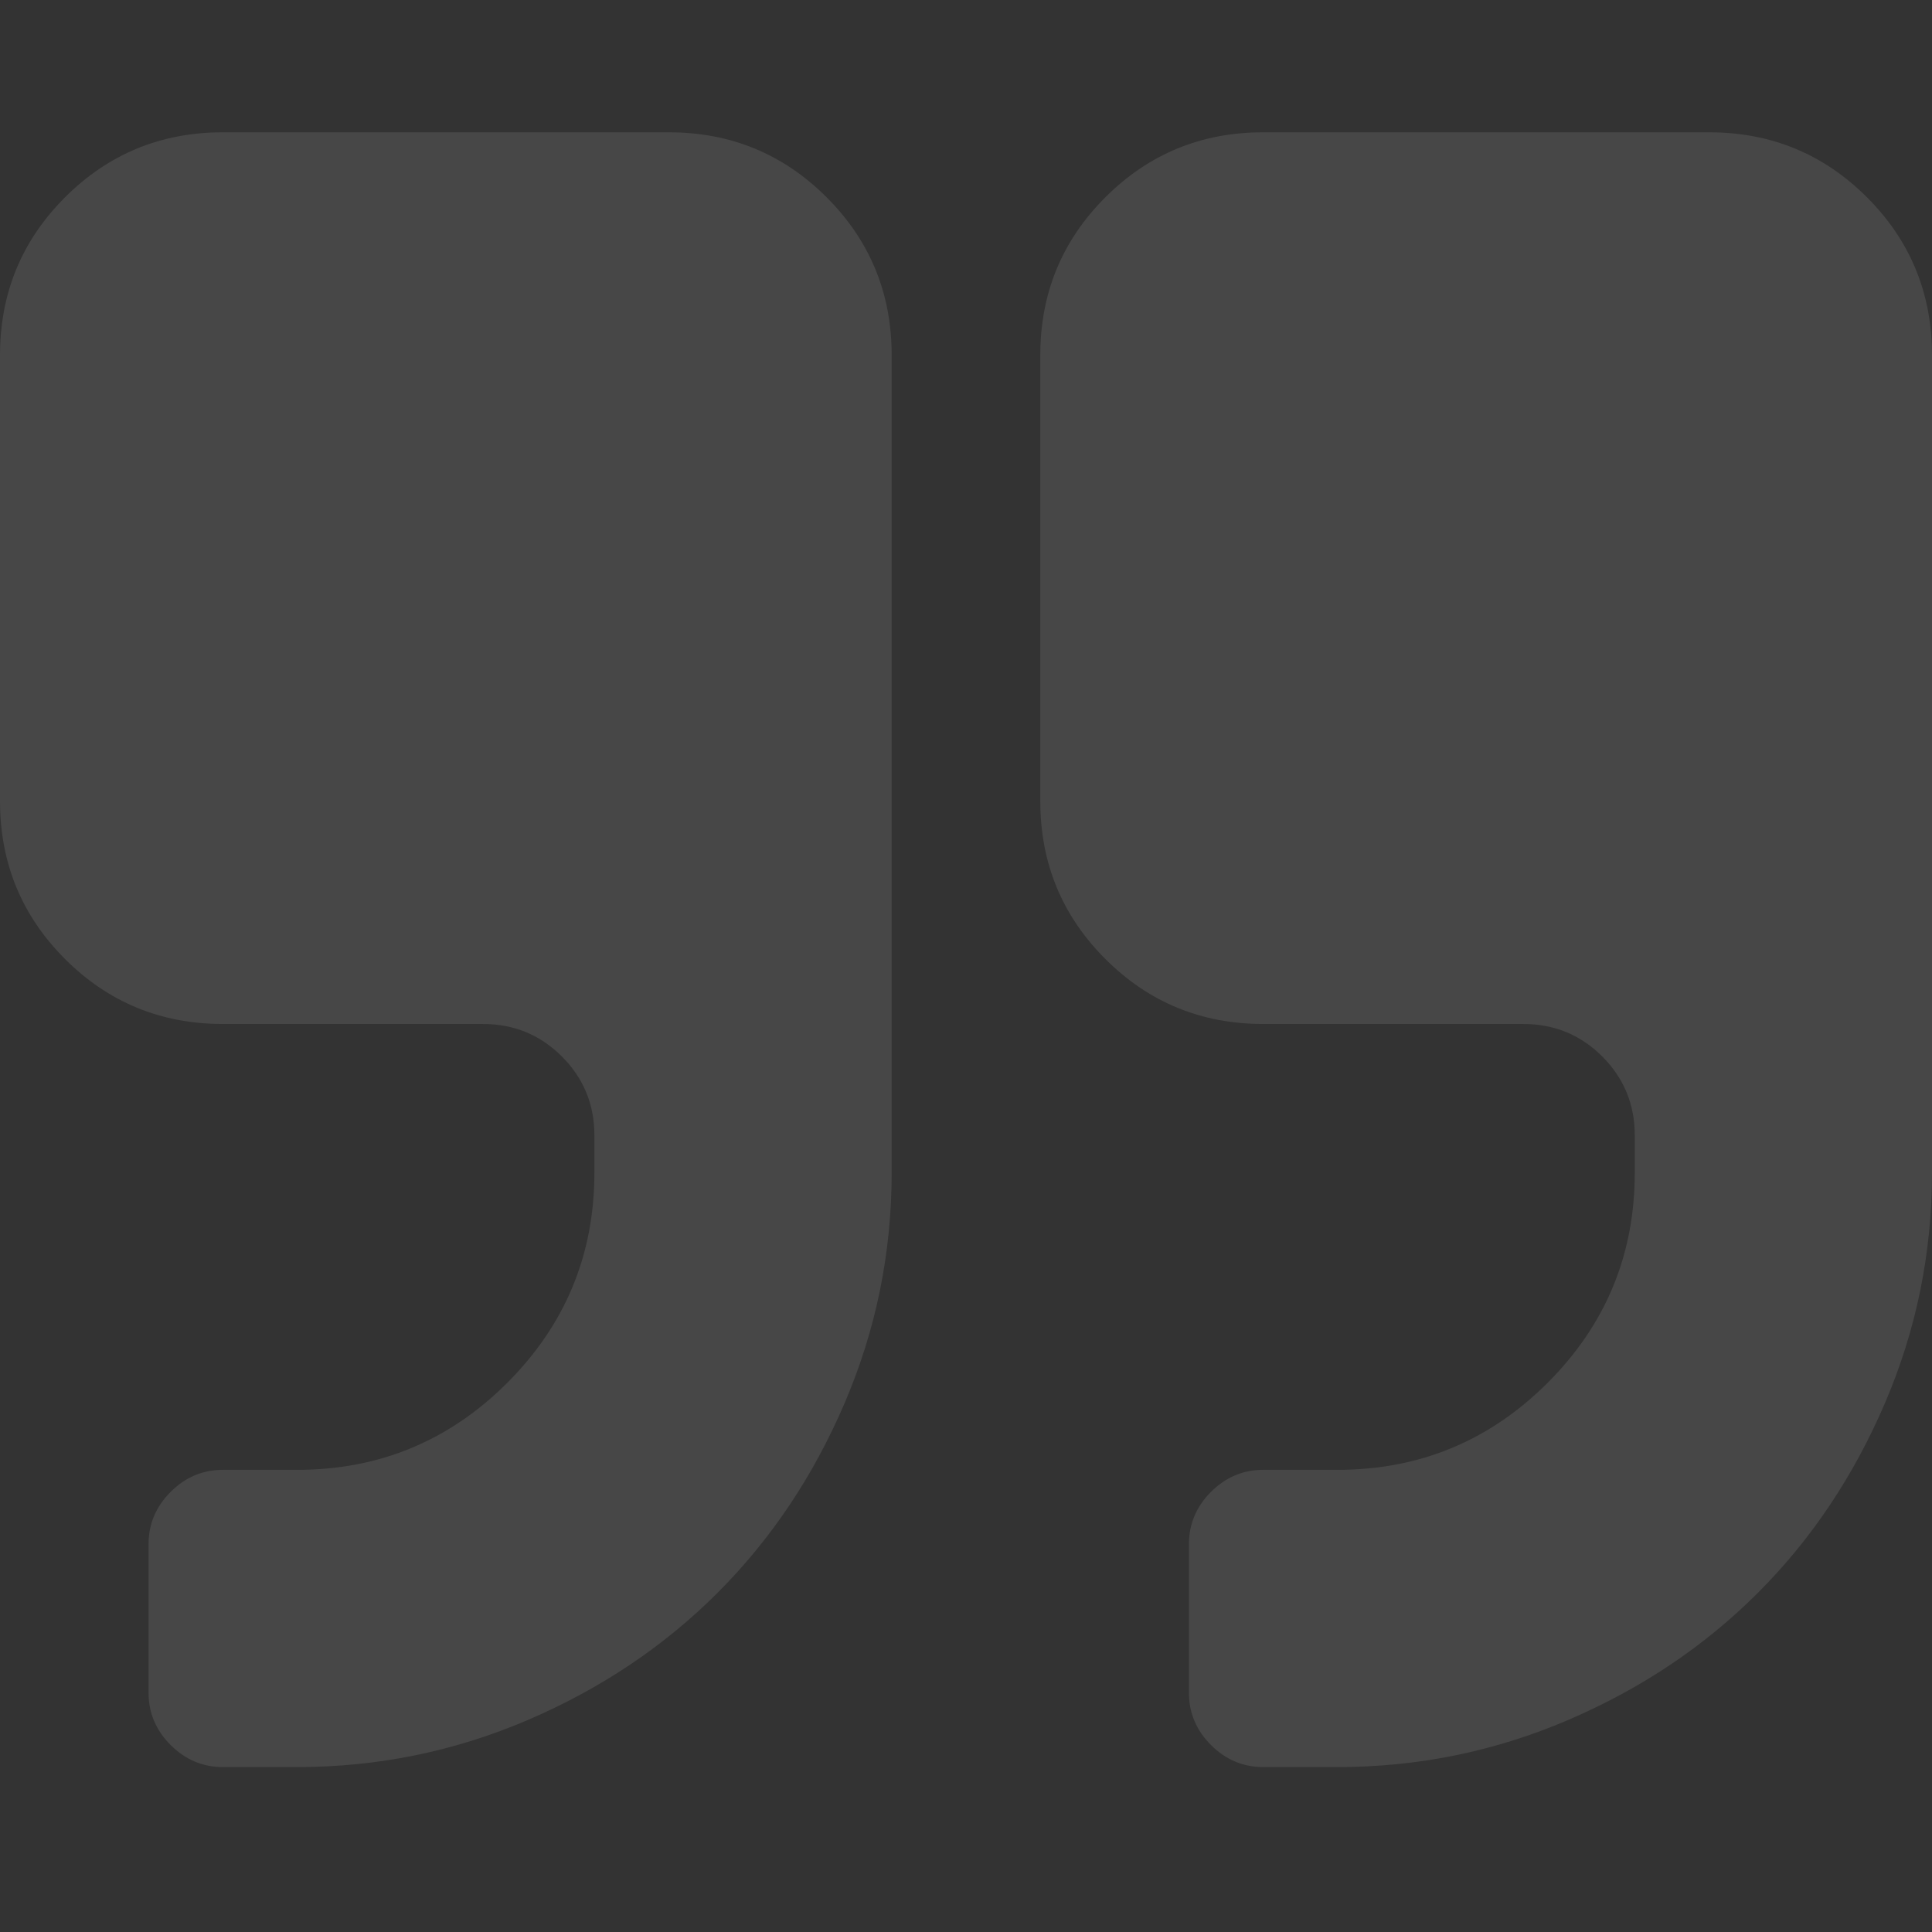 <svg width="82" height="82" viewBox="0 0 82 82" fill="none" xmlns="http://www.w3.org/2000/svg">
<rect x="0" y="0" width="82" height="82" fill="#333333" stroke="none"/>
<g opacity="0.1">
<path d="M53.616 43.461H64.654C65.968 43.461 67.086 43.921 68.006 44.841C68.925 45.761 69.385 46.878 69.385 48.193V49.769C69.385 53.251 68.153 56.224 65.689 58.688C63.225 61.152 60.252 62.384 56.769 62.384H53.616C52.762 62.384 52.023 62.696 51.398 63.32C50.774 63.944 50.462 64.683 50.462 65.538V71.846C50.462 72.7 50.774 73.439 51.398 74.064C52.023 74.687 52.761 75 53.616 75H56.769C60.186 75 63.446 74.334 66.551 73.004C69.656 71.673 72.341 69.875 74.608 67.607C76.875 65.341 78.673 62.656 80.004 59.551C81.335 56.446 82 53.185 82 49.769V15.077C82 12.448 81.081 10.215 79.241 8.375C77.401 6.535 75.166 5.615 72.538 5.615H53.614C50.987 5.615 48.753 6.535 46.913 8.375C45.073 10.215 44.153 12.448 44.153 15.077V34C44.153 36.629 45.073 38.861 46.914 40.702C48.753 42.541 50.988 43.461 53.616 43.461Z" fill="white"/>
<path d="M2.758 40.702C4.597 42.541 6.831 43.461 9.46 43.461H20.498C21.812 43.461 22.93 43.921 23.849 44.841C24.769 45.761 25.228 46.878 25.228 48.193V49.769C25.228 53.251 23.996 56.224 21.533 58.688C19.07 61.152 16.097 62.384 12.613 62.384H9.46C8.606 62.384 7.866 62.696 7.242 63.32C6.619 63.944 6.305 64.683 6.305 65.538V71.846C6.305 72.7 6.618 73.439 7.242 74.064C7.866 74.687 8.605 75 9.46 75H12.613C16.032 75 19.291 74.334 22.397 73.004C25.501 71.673 28.185 69.875 30.452 67.607C32.719 65.341 34.519 62.656 35.849 59.551C37.179 56.446 37.845 53.185 37.845 49.769V15.077C37.845 12.448 36.925 10.215 35.086 8.375C33.246 6.535 31.012 5.615 28.384 5.615H9.461C6.832 5.615 4.599 6.535 2.759 8.375C0.919 10.215 0 12.448 0 15.077V34C0 36.629 0.919 38.861 2.758 40.702Z" fill="white"/>
</g>
</svg>
